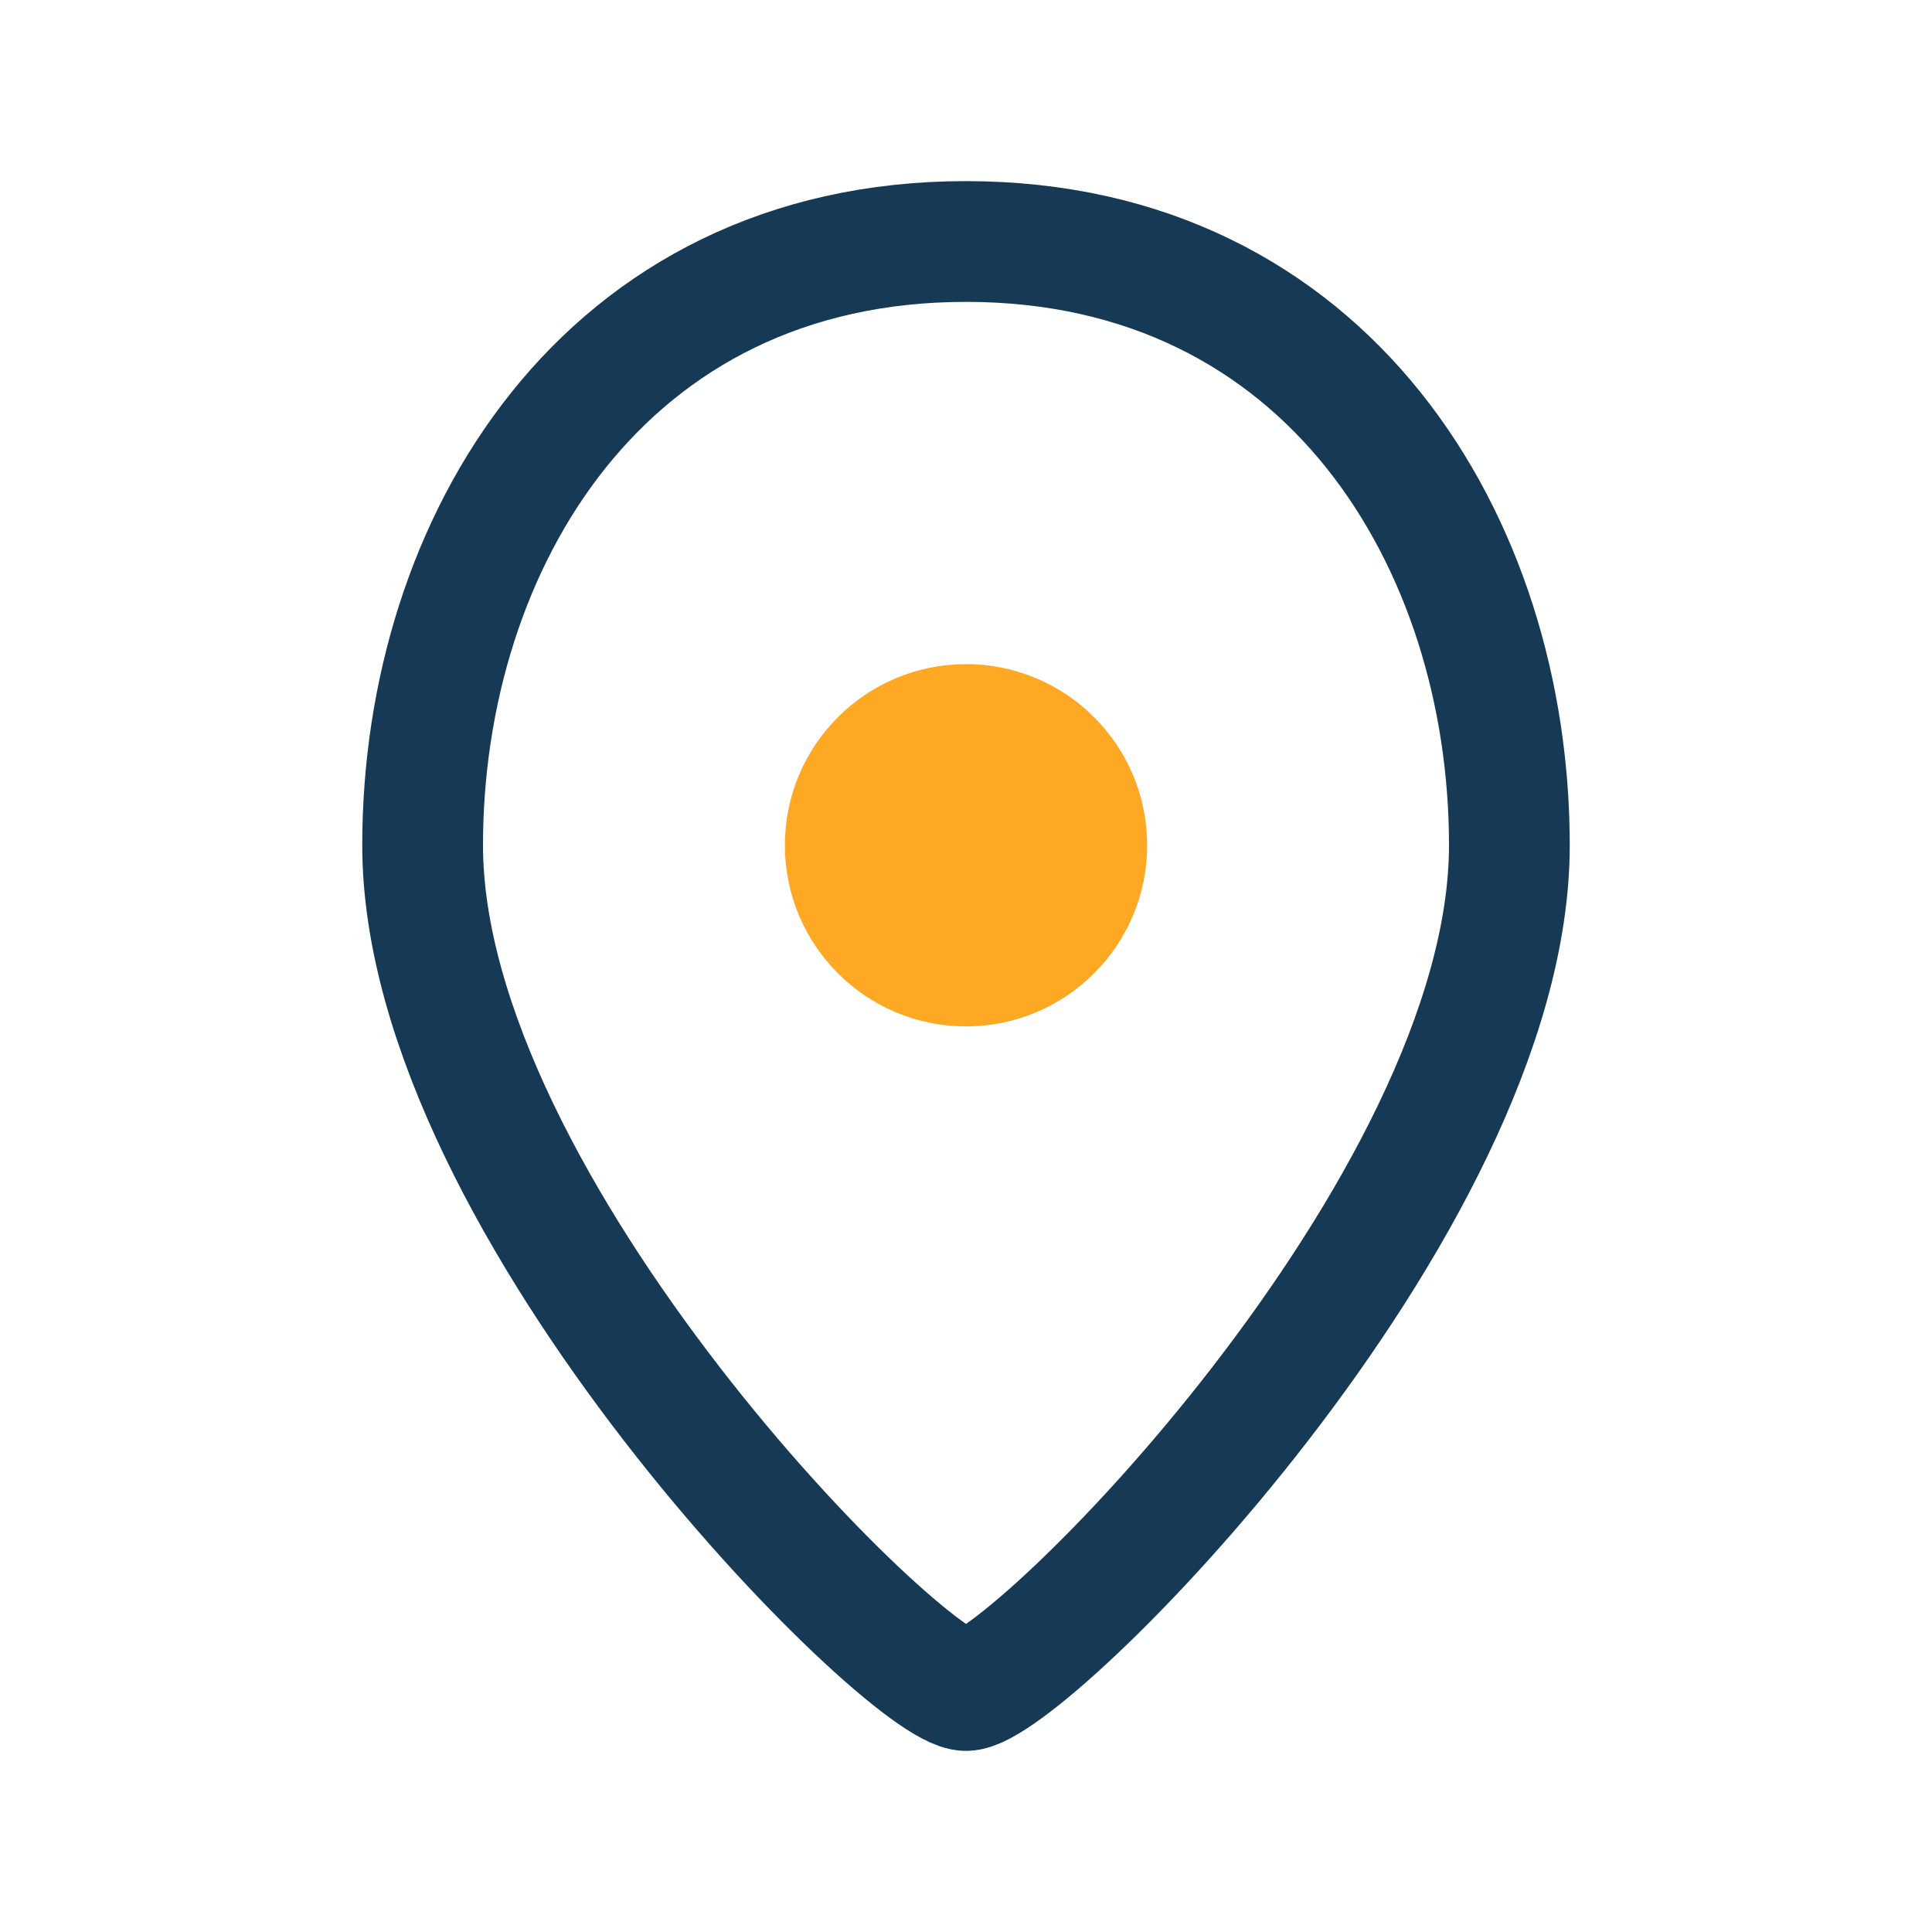 <?xml version="1.0" encoding="UTF-8"?>
<svg xmlns="http://www.w3.org/2000/svg" width="32" height="32" viewBox="0 0 32 32"><path d="M16 4c-6 0-9 5-9 10 0 6 8 14 9 14s9-8 9-14c0-5-3-10-9-10z" fill="none" stroke="#163956" stroke-width="2"/><circle cx="16" cy="14" r="3" fill="#FFA824"/></svg>